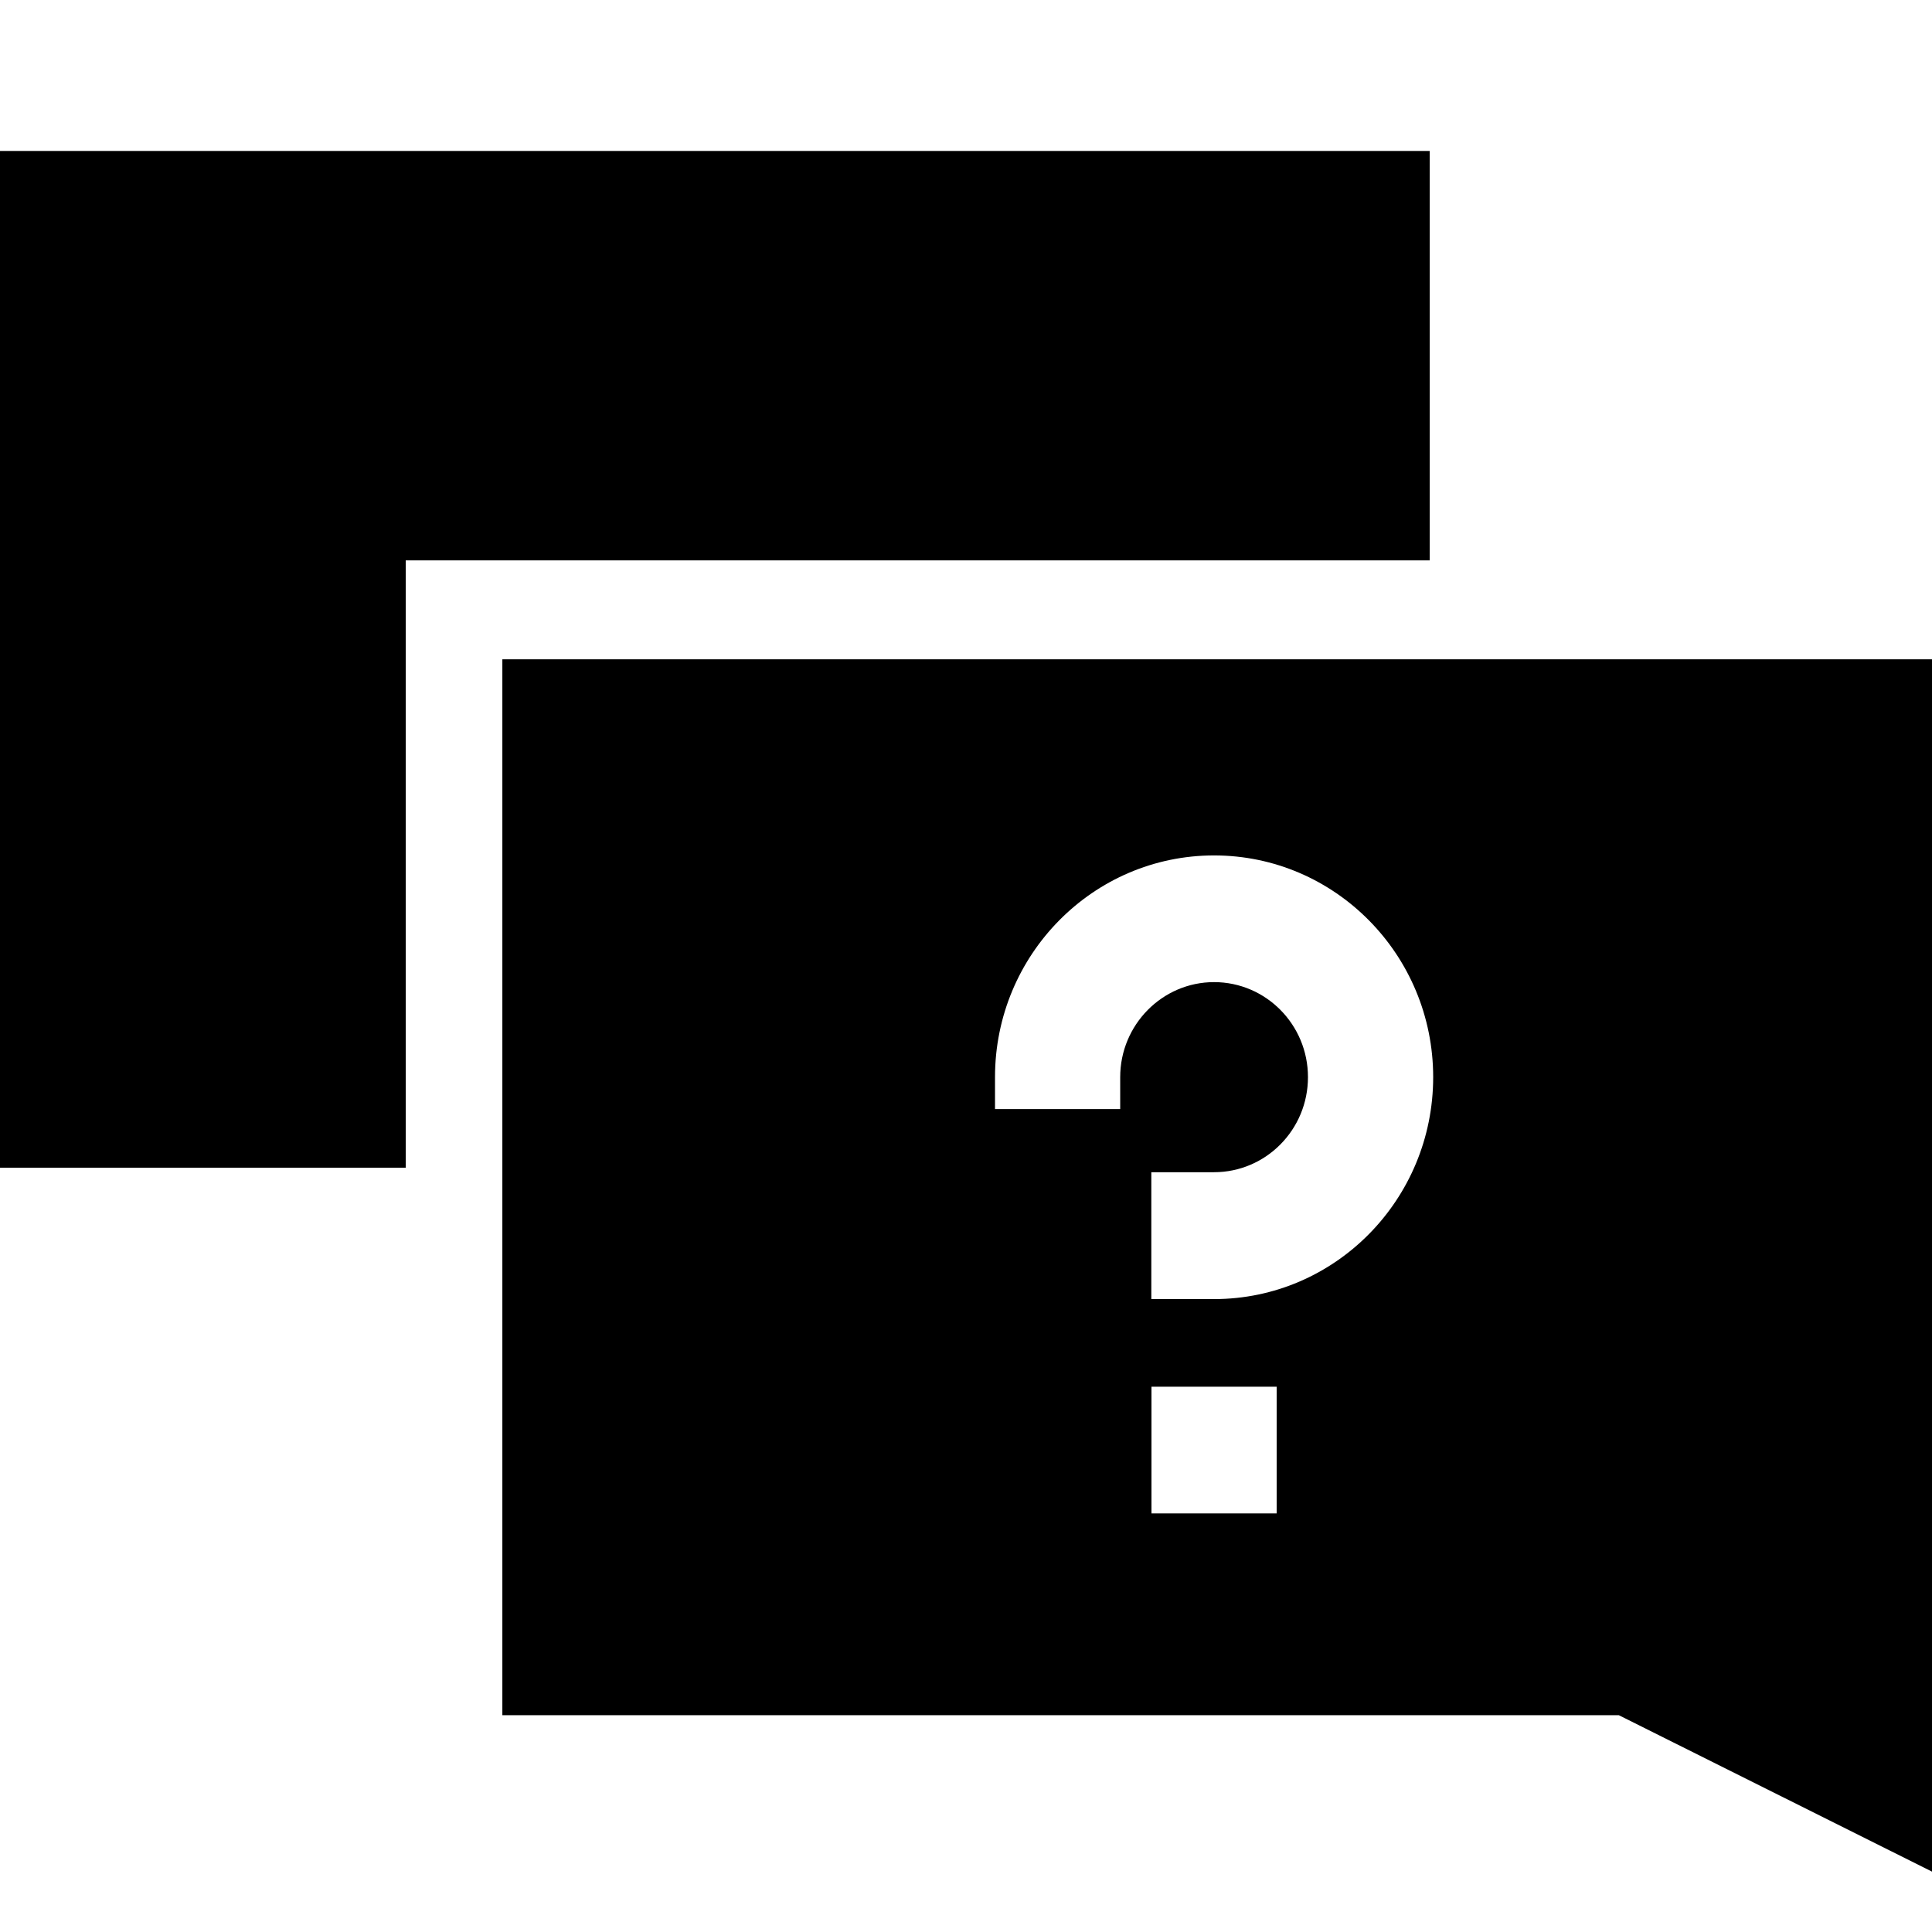 <svg width="64" height="64" viewBox="0 0 64 64" fill="none" xmlns="http://www.w3.org/2000/svg">
<path d="M64 62L53.626 56.818H16.641V21.841H64V62ZM38.144 45.936V50.133H42.291V45.936H38.144ZM40.218 28.337C36.212 28.337 32.961 31.628 32.961 35.682V36.739H37.108V35.682C37.108 33.947 38.503 32.534 40.218 32.534C41.933 32.535 43.328 33.94 43.328 35.682C43.328 37.424 41.933 38.83 40.218 38.831H38.139V43.034H40.218C44.224 43.033 47.475 39.743 47.476 35.682C47.476 31.628 44.224 28.337 40.218 28.337ZM47.361 18.563H13.44V38.681H0V5H47.361V18.563Z" fill="black"/>
</svg>
